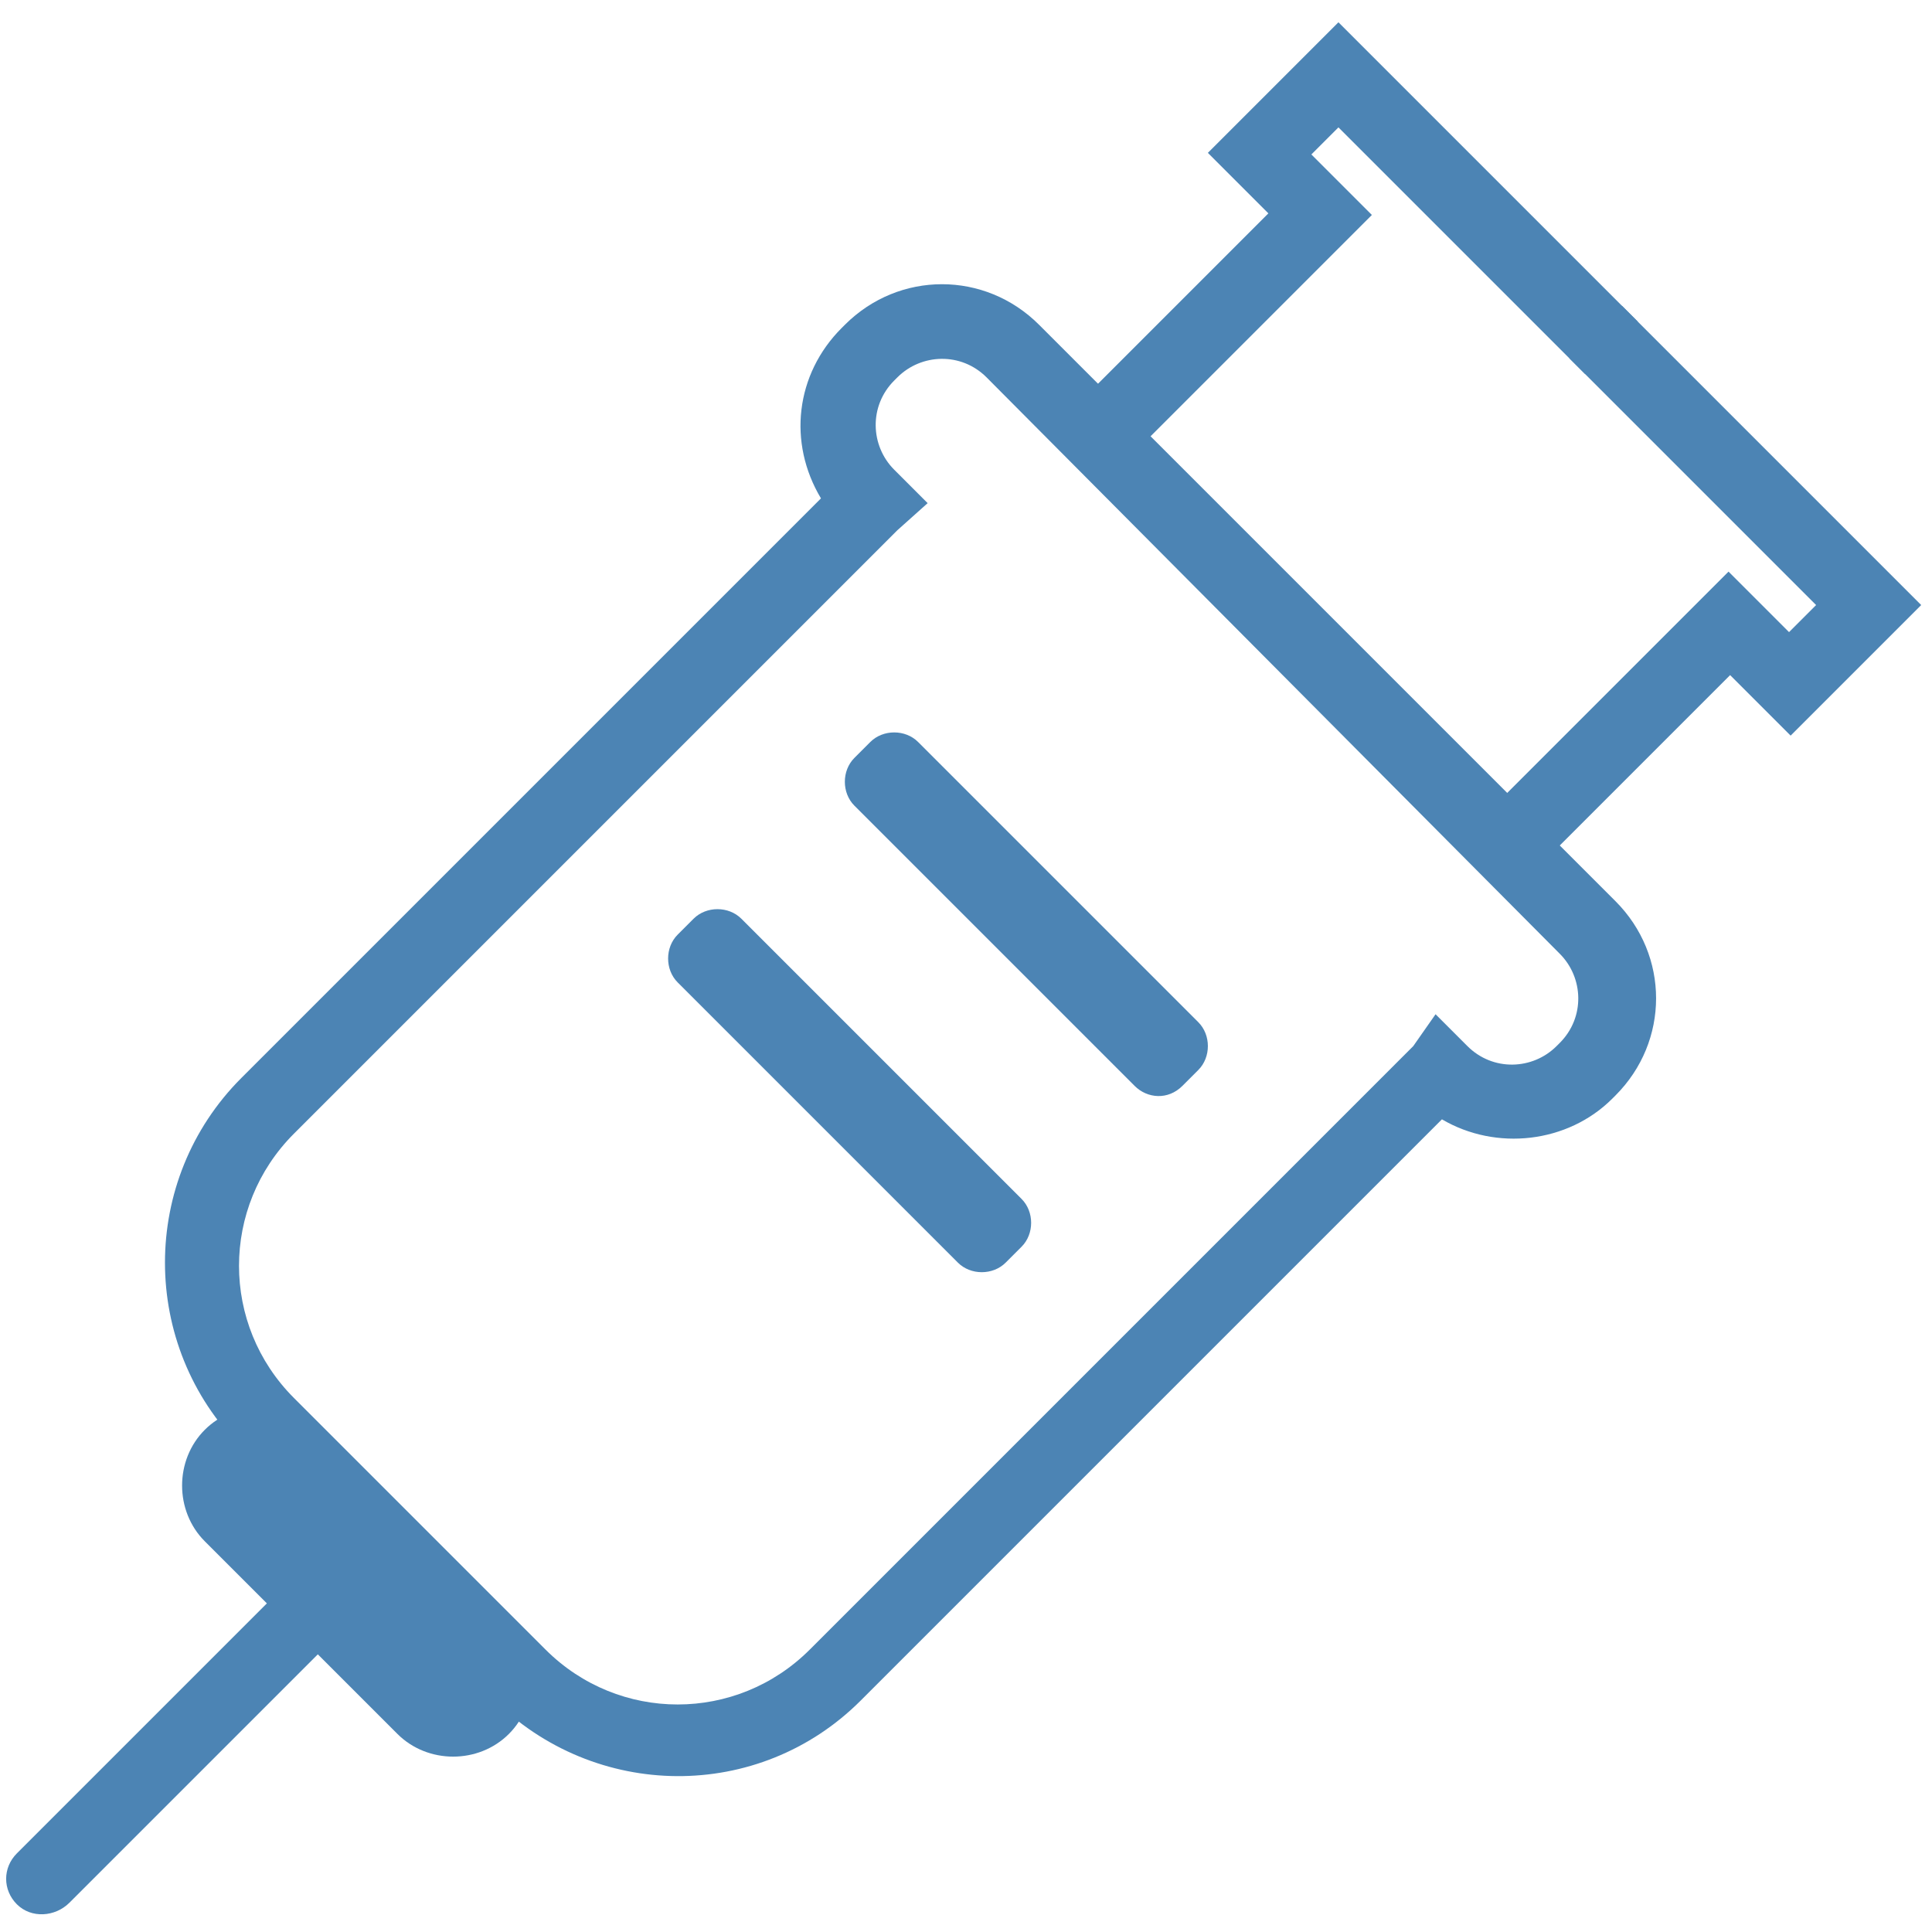 <?xml version="1.0" encoding="utf-8"?>
<svg xmlns="http://www.w3.org/2000/svg" xmlns:xlink="http://www.w3.org/1999/xlink" version="1.1" id="Ebene_3" x="0px" y="0px" viewBox="0 0 85.8 85.8" style="enable-background:new 0 0 85.8 85.8;" xml:space="preserve" width="70" height="70">
<style type="text/css">
	.st0{fill:#4C84B4;}
</style>
<g id="Gruppe_200" transform="translate(74.855) rotate(45)">
	<g>
		<g id="Gruppe_199">
			<path id="Pfad_120" class="st0" d="M15.9,90.8H0.1c-6.4,0-11.6-5.2-11.6-11.6V42.8c-2.8-0.7-4.7-3.1-4.7-6v-0.2     c0-3.4,2.7-6.1,6.1-6.1h36.2c3.4,0,6.1,2.7,6.1,6.1v0.2c0,2.8-2,5.3-4.7,6v36.5C27.5,85.7,22.3,90.8,15.9,90.8 M-10.1,33.8     c-1.6,0-2.8,1.3-2.8,2.8v0.2c0,1.6,1.3,2.8,2.8,2.8h2.1l-0.1,1.8c0,0.2,0,0.5,0,0.7v37.2c0,4.6,3.7,8.3,8.3,8.3h15.8     c4.6,0,8.3-3.7,8.3-8.3V42.1c0-0.2,0-0.4,0-0.7L24,39.7h2c1.6,0,2.8-1.3,2.8-2.8v-0.2c0-1.6-1.3-2.8-2.8-2.8L-10.1,33.8z"/>
			<path id="Pfad_121" class="st0" d="M-3.1,31h-3.3V19.8h-3.8v-8.2H8.6v3.3H-6.9v1.7h3.8L-3.1,31z"/>
			<path id="Pfad_122" class="st0" d="M22.6,31h-3.3V16.6h3.8v-1.7H7.6v-3.3h18.8v8.2h-3.8V31z"/>
			<path id="Pfad_123" class="st0" d="M16.8,51.4H-0.8c-0.8,0-1.5-0.7-1.5-1.5v-1c0-0.8,0.7-1.5,1.5-1.5h17.6c0.8,0,1.5,0.7,1.5,1.5     v1C18.3,50.8,17.6,51.4,16.8,51.4"/>
			<path id="Pfad_124" class="st0" d="M16.8,62.5H-0.8c-0.8,0-1.5-0.7-1.5-1.5v-1c0-0.8,0.7-1.5,1.5-1.5h17.6c0.8,0,1.5,0.7,1.5,1.5     v1C18.3,61.8,17.6,62.5,16.8,62.5"/>
			<path id="Pfad_125" class="st0" d="M7.4,112.2L7.4,112.2c-0.9,0-1.6-0.7-1.6-1.6V90.2c0-0.9,0.7-1.6,1.6-1.6     c0.9,0,1.6,0.7,1.6,1.6c0,0,0,0,0,0v20.3C9,111.4,8.3,112.2,7.4,112.2"/>
			<path id="Pfad_126" class="st0" d="M14,94.9H1.9c-1.9,0-3.5-1.6-3.5-3.5c0-1.9,1.6-3.5,3.5-3.5c0,0,0,0,0,0H14     c1.9,0,3.5,1.6,3.5,3.5C17.5,93.3,15.9,94.9,14,94.9C14,94.9,14,94.9,14,94.9"/>
		</g>
	</g>
</g>
</svg>
